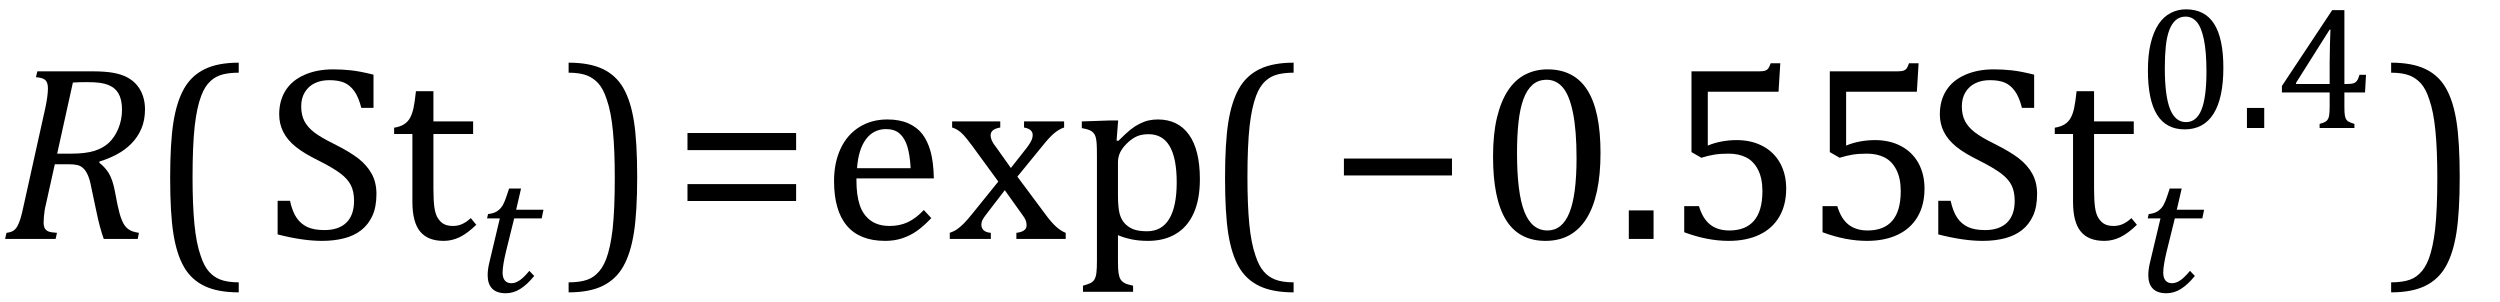 <?xml version="1.0" encoding="UTF-8" standalone="no"?><svg xmlns="http://www.w3.org/2000/svg" xmlns:xlink="http://www.w3.org/1999/xlink" stroke-dasharray="none" shape-rendering="auto" font-family="'Dialog'" width="198.813" text-rendering="auto" fill-opacity="1" contentScriptType="text/ecmascript" color-interpolation="auto" color-rendering="auto" preserveAspectRatio="xMidYMid meet" font-size="12" fill="black" stroke="black" image-rendering="auto" stroke-miterlimit="10" zoomAndPan="magnify" version="1.0" stroke-linecap="square" stroke-linejoin="miter" contentStyleType="text/css" font-style="normal" height="24" stroke-width="1" stroke-dashoffset="0" font-weight="normal" stroke-opacity="1" y="-5"><!--Converted from MathML using JEuclid--><defs id="genericDefs"/><g><g text-rendering="optimizeLegibility" transform="translate(0,19)" color-rendering="optimizeQuality" color-interpolation="linearRGB" image-rendering="optimizeQuality"><path d="M7.906 -6.047 Q8.375 -5.688 8.664 -5.203 Q8.953 -4.719 9.125 -3.844 L9.344 -2.719 Q9.422 -2.359 9.5 -2.062 Q9.578 -1.766 9.695 -1.484 Q9.812 -1.203 9.938 -1.039 Q10.062 -0.875 10.219 -0.766 Q10.375 -0.656 10.562 -0.594 Q10.75 -0.531 11.047 -0.484 L10.953 0 L8.25 0 Q7.938 -0.875 7.688 -2.078 L7.25 -4.141 Q7.156 -4.672 7 -5.039 Q6.844 -5.406 6.633 -5.609 Q6.422 -5.812 6.148 -5.875 Q5.875 -5.938 5.469 -5.938 L4.359 -5.938 L3.672 -2.844 Q3.578 -2.469 3.547 -2.242 Q3.516 -2.016 3.492 -1.766 Q3.469 -1.516 3.469 -1.312 Q3.469 -1.016 3.562 -0.844 Q3.656 -0.672 3.852 -0.594 Q4.047 -0.516 4.531 -0.484 L4.422 0 L0.406 0 L0.516 -0.484 Q0.891 -0.531 1.078 -0.664 Q1.266 -0.797 1.391 -1.031 Q1.516 -1.266 1.625 -1.602 Q1.734 -1.938 1.938 -2.906 L3.609 -10.438 Q3.812 -11.406 3.812 -11.969 Q3.812 -12.453 3.594 -12.641 Q3.375 -12.828 2.859 -12.859 L2.969 -13.328 L7.312 -13.328 Q8.344 -13.328 9 -13.211 Q9.656 -13.094 10.125 -12.844 Q10.594 -12.594 10.906 -12.211 Q11.219 -11.828 11.375 -11.344 Q11.531 -10.859 11.531 -10.312 Q11.531 -9.438 11.242 -8.766 Q10.953 -8.094 10.453 -7.586 Q9.953 -7.078 9.297 -6.727 Q8.641 -6.375 7.906 -6.156 L7.906 -6.047 ZM5.688 -6.781 Q6.766 -6.781 7.469 -6.992 Q8.172 -7.203 8.641 -7.633 Q9.109 -8.062 9.406 -8.766 Q9.703 -9.469 9.703 -10.281 Q9.703 -10.703 9.625 -11.031 Q9.547 -11.359 9.422 -11.57 Q9.297 -11.781 9.102 -11.953 Q8.906 -12.125 8.617 -12.242 Q8.328 -12.359 7.938 -12.414 Q7.547 -12.469 6.891 -12.469 Q6.375 -12.469 5.797 -12.438 L4.547 -6.781 L5.688 -6.781 Z" stroke="none"/></g><g text-rendering="optimizeLegibility" transform="translate(11.766,19)" color-rendering="optimizeQuality" color-interpolation="linearRGB" image-rendering="optimizeQuality"><path d="M7.219 4.25 Q5.562 4.25 4.508 3.75 Q3.453 3.25 2.867 2.234 Q2.281 1.219 2.023 -0.414 Q1.766 -2.047 1.766 -4.844 Q1.766 -7.625 2.023 -9.266 Q2.281 -10.906 2.867 -11.945 Q3.453 -12.984 4.508 -13.5 Q5.562 -14.016 7.219 -14.016 L7.219 -13.219 Q6.531 -13.219 6 -13.094 Q5.406 -12.953 4.984 -12.562 Q4.516 -12.141 4.234 -11.375 Q3.891 -10.469 3.719 -8.984 Q3.547 -7.406 3.547 -4.922 Q3.547 -2.719 3.695 -1.18 Q3.844 0.359 4.188 1.328 Q4.453 2.156 4.859 2.609 Q5.219 3.016 5.719 3.219 Q6.297 3.453 7.219 3.453 L7.219 4.25 Z" stroke="none"/></g><g text-rendering="optimizeLegibility" transform="translate(20.984,19)" color-rendering="optimizeQuality" color-interpolation="linearRGB" image-rendering="optimizeQuality"><path d="M2.078 -3.031 Q2.266 -2.172 2.602 -1.68 Q2.938 -1.188 3.461 -0.945 Q3.984 -0.703 4.812 -0.703 Q5.953 -0.703 6.562 -1.297 Q7.172 -1.891 7.172 -3.031 Q7.172 -3.766 6.922 -4.266 Q6.672 -4.766 6.094 -5.203 Q5.516 -5.641 4.344 -6.234 Q3.188 -6.797 2.523 -7.336 Q1.859 -7.875 1.539 -8.516 Q1.219 -9.156 1.219 -9.906 Q1.219 -11 1.727 -11.805 Q2.234 -12.609 3.227 -13.047 Q4.219 -13.484 5.5 -13.484 Q6.234 -13.484 6.945 -13.406 Q7.656 -13.328 8.719 -13.062 L8.719 -10.422 L7.75 -10.422 Q7.531 -11.281 7.188 -11.758 Q6.844 -12.234 6.383 -12.43 Q5.922 -12.625 5.203 -12.625 Q4.562 -12.625 4.062 -12.391 Q3.562 -12.156 3.266 -11.68 Q2.969 -11.203 2.969 -10.547 Q2.969 -9.859 3.219 -9.375 Q3.469 -8.891 3.992 -8.484 Q4.516 -8.078 5.562 -7.562 Q6.812 -6.938 7.5 -6.406 Q8.188 -5.875 8.57 -5.188 Q8.953 -4.5 8.953 -3.578 Q8.953 -2.547 8.633 -1.844 Q8.312 -1.141 7.742 -0.695 Q7.172 -0.25 6.375 -0.047 Q5.578 0.156 4.625 0.156 Q3.094 0.156 1.094 -0.359 L1.094 -3.031 L2.078 -3.031 ZM10.359 -8.844 Q10.844 -8.922 11.148 -9.117 Q11.453 -9.312 11.625 -9.625 Q11.797 -9.938 11.898 -10.398 Q12 -10.859 12.094 -11.75 L13.484 -11.75 L13.484 -9.344 L16.641 -9.344 L16.641 -8.344 L13.484 -8.344 L13.484 -4 Q13.484 -3.062 13.562 -2.5 Q13.641 -1.938 13.859 -1.617 Q14.078 -1.297 14.352 -1.164 Q14.625 -1.031 15.047 -1.031 Q15.438 -1.031 15.781 -1.188 Q16.125 -1.344 16.453 -1.656 L16.891 -1.125 Q16.203 -0.453 15.586 -0.148 Q14.969 0.156 14.297 0.156 Q13.031 0.156 12.422 -0.594 Q11.812 -1.344 11.812 -2.938 L11.812 -8.344 L10.359 -8.344 L10.359 -8.844 Z" stroke="none"/></g><g text-rendering="optimizeLegibility" transform="translate(37.875,23.211)" color-rendering="optimizeQuality" color-interpolation="linearRGB" image-rendering="optimizeQuality"><path d="M4.609 -1.266 Q4.047 -0.578 3.5 -0.234 Q2.953 0.109 2.344 0.109 Q1.625 0.109 1.266 -0.258 Q0.906 -0.625 0.906 -1.328 Q0.906 -1.766 1.031 -2.297 L1.875 -5.844 L0.859 -5.844 L0.938 -6.188 Q1.344 -6.234 1.578 -6.367 Q1.812 -6.5 1.977 -6.703 Q2.141 -6.906 2.273 -7.242 Q2.406 -7.578 2.609 -8.219 L3.562 -8.219 L3.172 -6.531 L5.344 -6.531 L5.203 -5.844 L3.016 -5.844 L2.359 -3.188 Q2.094 -2.078 2.094 -1.531 Q2.094 -1.125 2.273 -0.906 Q2.453 -0.688 2.797 -0.688 Q3.125 -0.688 3.469 -0.93 Q3.812 -1.172 4.219 -1.672 L4.609 -1.266 Z" stroke="none"/></g><g text-rendering="optimizeLegibility" transform="translate(44.797,19)" color-rendering="optimizeQuality" color-interpolation="linearRGB" image-rendering="optimizeQuality"><path d="M0.422 -14.016 Q2.078 -14.016 3.133 -13.516 Q4.188 -13.016 4.773 -12 Q5.359 -10.984 5.617 -9.352 Q5.875 -7.719 5.875 -4.922 Q5.875 -2.156 5.617 -0.508 Q5.359 1.141 4.773 2.18 Q4.188 3.219 3.133 3.734 Q2.078 4.25 0.422 4.25 L0.422 3.453 Q1.109 3.453 1.625 3.328 Q2.234 3.188 2.641 2.797 Q3.109 2.375 3.406 1.609 Q3.75 0.703 3.922 -0.781 Q4.094 -2.359 4.094 -4.844 Q4.094 -7.047 3.945 -8.586 Q3.797 -10.125 3.453 -11.094 Q3.188 -11.922 2.781 -12.375 Q2.406 -12.781 1.922 -12.984 Q1.344 -13.219 0.422 -13.219 L0.422 -14.016 Z" stroke="none"/></g><g text-rendering="optimizeLegibility" transform="translate(53.453,19)" color-rendering="optimizeQuality" color-interpolation="linearRGB" image-rendering="optimizeQuality"><path d="M1.219 -7.062 L1.219 -8.422 L9.859 -8.422 L9.859 -7.062 L1.219 -7.062 ZM1.219 -3.016 L1.219 -4.359 L9.859 -4.359 L9.859 -3.016 L1.219 -3.016 Z" stroke="none"/></g><g text-rendering="optimizeLegibility" transform="translate(65.312,19)" color-rendering="optimizeQuality" color-interpolation="linearRGB" image-rendering="optimizeQuality"><path d="M8.75 -1.656 Q8.125 -1 7.602 -0.633 Q7.078 -0.266 6.453 -0.055 Q5.828 0.156 5.078 0.156 Q3.062 0.156 2.039 -1.047 Q1.016 -2.25 1.016 -4.609 Q1.016 -6.062 1.539 -7.18 Q2.062 -8.297 3.031 -8.898 Q4 -9.5 5.25 -9.5 Q6.234 -9.5 6.93 -9.188 Q7.625 -8.875 8.039 -8.336 Q8.453 -7.797 8.688 -6.969 Q8.922 -6.141 8.953 -4.812 L2.797 -4.812 L2.797 -4.641 Q2.797 -3.484 3.055 -2.703 Q3.312 -1.922 3.906 -1.477 Q4.5 -1.031 5.438 -1.031 Q6.234 -1.031 6.875 -1.328 Q7.516 -1.625 8.156 -2.297 L8.75 -1.656 ZM7.109 -5.625 Q7.047 -6.688 6.844 -7.352 Q6.641 -8.016 6.234 -8.375 Q5.828 -8.734 5.156 -8.734 Q4.156 -8.734 3.555 -7.93 Q2.953 -7.125 2.844 -5.625 L7.109 -5.625 ZM15.078 -5.641 L16.344 -7.25 Q16.547 -7.516 16.68 -7.766 Q16.812 -8.016 16.812 -8.266 Q16.812 -8.5 16.641 -8.648 Q16.469 -8.797 16.125 -8.859 L16.125 -9.344 L19.312 -9.344 L19.312 -8.859 Q18.953 -8.75 18.562 -8.438 Q18.172 -8.125 17.625 -7.438 L15.594 -4.953 L17.828 -1.953 Q18.297 -1.312 18.68 -0.969 Q19.062 -0.625 19.438 -0.484 L19.438 0 L15.516 0 L15.516 -0.484 Q16.328 -0.578 16.328 -1.078 Q16.328 -1.297 16.258 -1.477 Q16.188 -1.656 16 -1.906 L14.594 -3.875 L13.094 -1.922 Q12.922 -1.703 12.828 -1.523 Q12.734 -1.344 12.734 -1.125 Q12.734 -0.859 12.914 -0.688 Q13.094 -0.516 13.484 -0.484 L13.484 0 L10.219 0 L10.219 -0.484 Q10.547 -0.594 10.805 -0.773 Q11.062 -0.953 11.336 -1.227 Q11.609 -1.5 12.047 -2.047 L14.078 -4.562 L12 -7.406 Q11.562 -8 11.312 -8.266 Q11.062 -8.531 10.844 -8.664 Q10.625 -8.797 10.406 -8.859 L10.406 -9.344 L14.234 -9.344 L14.234 -8.859 Q13.469 -8.734 13.469 -8.25 Q13.469 -8.031 13.57 -7.805 Q13.672 -7.578 13.891 -7.312 L15.078 -5.641 ZM23.594 -0.297 L23.594 1.766 Q23.594 2.406 23.641 2.719 Q23.688 3.031 23.797 3.211 Q23.906 3.391 24.117 3.508 Q24.328 3.625 24.797 3.719 L24.797 4.203 L20.812 4.203 L20.812 3.719 Q21.156 3.625 21.383 3.523 Q21.609 3.422 21.727 3.219 Q21.844 3.016 21.883 2.672 Q21.922 2.328 21.922 1.766 L21.922 -6.609 Q21.922 -7.312 21.898 -7.609 Q21.875 -7.906 21.82 -8.102 Q21.766 -8.297 21.648 -8.43 Q21.531 -8.562 21.344 -8.648 Q21.156 -8.734 20.719 -8.812 L20.719 -9.344 L23.016 -9.422 L23.609 -9.422 L23.484 -7.828 L23.625 -7.797 Q24.234 -8.406 24.586 -8.688 Q24.938 -8.969 25.312 -9.156 Q25.688 -9.344 26.031 -9.422 Q26.375 -9.5 26.766 -9.5 Q28.375 -9.5 29.242 -8.289 Q30.109 -7.078 30.109 -4.75 Q30.109 -3.141 29.617 -2.047 Q29.125 -0.953 28.195 -0.398 Q27.266 0.156 25.984 0.156 Q25.25 0.156 24.664 0.031 Q24.078 -0.094 23.594 -0.297 ZM23.594 -3.516 Q23.594 -2.578 23.711 -2.07 Q23.828 -1.562 24.125 -1.242 Q24.422 -0.922 24.828 -0.766 Q25.234 -0.609 25.906 -0.609 Q27.078 -0.609 27.672 -1.594 Q28.266 -2.578 28.266 -4.5 Q28.266 -8.328 26.031 -8.328 Q25.484 -8.328 25.094 -8.156 Q24.703 -7.984 24.312 -7.602 Q23.922 -7.219 23.758 -6.859 Q23.594 -6.5 23.594 -6.094 L23.594 -3.516 Z" stroke="none"/></g><g text-rendering="optimizeLegibility" transform="translate(95.656,19)" color-rendering="optimizeQuality" color-interpolation="linearRGB" image-rendering="optimizeQuality"><path d="M7.219 4.25 Q5.562 4.25 4.508 3.75 Q3.453 3.25 2.867 2.234 Q2.281 1.219 2.023 -0.414 Q1.766 -2.047 1.766 -4.844 Q1.766 -7.625 2.023 -9.266 Q2.281 -10.906 2.867 -11.945 Q3.453 -12.984 4.508 -13.5 Q5.562 -14.016 7.219 -14.016 L7.219 -13.219 Q6.531 -13.219 6 -13.094 Q5.406 -12.953 4.984 -12.562 Q4.516 -12.141 4.234 -11.375 Q3.891 -10.469 3.719 -8.984 Q3.547 -7.406 3.547 -4.922 Q3.547 -2.719 3.695 -1.18 Q3.844 0.359 4.188 1.328 Q4.453 2.156 4.859 2.609 Q5.219 3.016 5.719 3.219 Q6.297 3.453 7.219 3.453 L7.219 4.25 Z" stroke="none"/></g><g text-rendering="optimizeLegibility" transform="translate(105.641,19)" color-rendering="optimizeQuality" color-interpolation="linearRGB" image-rendering="optimizeQuality"><path d="M1.234 -5.047 L1.234 -6.391 L9.828 -6.391 L9.828 -5.047 L1.234 -5.047 Z" stroke="none"/></g><g text-rendering="optimizeLegibility" transform="translate(117.469,19)" color-rendering="optimizeQuality" color-interpolation="linearRGB" image-rendering="optimizeQuality"><path d="M5.438 0.156 Q3.328 0.156 2.297 -1.508 Q1.266 -3.172 1.266 -6.547 Q1.266 -8.344 1.578 -9.648 Q1.891 -10.953 2.461 -11.812 Q3.031 -12.672 3.836 -13.078 Q4.641 -13.484 5.594 -13.484 Q7.719 -13.484 8.766 -11.836 Q9.812 -10.188 9.812 -6.844 Q9.812 -3.391 8.695 -1.617 Q7.578 0.156 5.438 0.156 ZM3.172 -6.844 Q3.172 -3.656 3.758 -2.164 Q4.344 -0.672 5.594 -0.672 Q6.766 -0.672 7.336 -2.078 Q7.906 -3.484 7.906 -6.422 Q7.906 -8.656 7.617 -10.055 Q7.328 -11.453 6.805 -12.055 Q6.281 -12.656 5.531 -12.656 Q4.859 -12.656 4.406 -12.258 Q3.953 -11.859 3.68 -11.109 Q3.406 -10.359 3.289 -9.273 Q3.172 -8.188 3.172 -6.844 ZM14.031 -2.266 L14.031 0 L12.062 0 L12.062 -2.266 L14.031 -2.266 ZM16.469 -0.531 L16.469 -2.609 L17.641 -2.609 Q17.938 -1.609 18.531 -1.141 Q19.125 -0.672 20.062 -0.672 Q21.359 -0.672 22.023 -1.453 Q22.688 -2.234 22.688 -3.797 Q22.688 -4.828 22.336 -5.508 Q21.984 -6.188 21.391 -6.484 Q20.797 -6.781 20 -6.781 Q19.344 -6.781 18.859 -6.703 Q18.375 -6.625 17.828 -6.453 L17.047 -6.906 L17.047 -13.328 L22.438 -13.328 Q22.766 -13.328 22.914 -13.383 Q23.062 -13.438 23.148 -13.547 Q23.234 -13.656 23.344 -13.969 L24.109 -13.969 L23.969 -11.703 L18.344 -11.703 L18.344 -7.422 Q18.859 -7.641 19.453 -7.75 Q20.047 -7.859 20.641 -7.859 Q21.812 -7.859 22.711 -7.383 Q23.609 -6.906 24.094 -6.031 Q24.578 -5.156 24.578 -4 Q24.578 -2.703 24.031 -1.766 Q23.484 -0.828 22.453 -0.336 Q21.422 0.156 20 0.156 Q18.312 0.156 16.469 -0.531 ZM27.469 -0.531 L27.469 -2.609 L28.641 -2.609 Q28.938 -1.609 29.531 -1.141 Q30.125 -0.672 31.062 -0.672 Q32.359 -0.672 33.023 -1.453 Q33.688 -2.234 33.688 -3.797 Q33.688 -4.828 33.336 -5.508 Q32.984 -6.188 32.391 -6.484 Q31.797 -6.781 31 -6.781 Q30.344 -6.781 29.859 -6.703 Q29.375 -6.625 28.828 -6.453 L28.047 -6.906 L28.047 -13.328 L33.438 -13.328 Q33.766 -13.328 33.914 -13.383 Q34.062 -13.438 34.148 -13.547 Q34.234 -13.656 34.344 -13.969 L35.109 -13.969 L34.969 -11.703 L29.344 -11.703 L29.344 -7.422 Q29.859 -7.641 30.453 -7.75 Q31.047 -7.859 31.641 -7.859 Q32.812 -7.859 33.711 -7.383 Q34.609 -6.906 35.094 -6.031 Q35.578 -5.156 35.578 -4 Q35.578 -2.703 35.031 -1.766 Q34.484 -0.828 33.453 -0.336 Q32.422 0.156 31 0.156 Q29.312 0.156 27.469 -0.531 Z" stroke="none"/></g><g text-rendering="optimizeLegibility" transform="translate(153.047,19)" color-rendering="optimizeQuality" color-interpolation="linearRGB" image-rendering="optimizeQuality"><path d="M2.078 -3.031 Q2.266 -2.172 2.602 -1.68 Q2.938 -1.188 3.461 -0.945 Q3.984 -0.703 4.812 -0.703 Q5.953 -0.703 6.562 -1.297 Q7.172 -1.891 7.172 -3.031 Q7.172 -3.766 6.922 -4.266 Q6.672 -4.766 6.094 -5.203 Q5.516 -5.641 4.344 -6.234 Q3.188 -6.797 2.523 -7.336 Q1.859 -7.875 1.539 -8.516 Q1.219 -9.156 1.219 -9.906 Q1.219 -11 1.727 -11.805 Q2.234 -12.609 3.227 -13.047 Q4.219 -13.484 5.5 -13.484 Q6.234 -13.484 6.945 -13.406 Q7.656 -13.328 8.719 -13.062 L8.719 -10.422 L7.75 -10.422 Q7.531 -11.281 7.188 -11.758 Q6.844 -12.234 6.383 -12.43 Q5.922 -12.625 5.203 -12.625 Q4.562 -12.625 4.062 -12.391 Q3.562 -12.156 3.266 -11.68 Q2.969 -11.203 2.969 -10.547 Q2.969 -9.859 3.219 -9.375 Q3.469 -8.891 3.992 -8.484 Q4.516 -8.078 5.562 -7.562 Q6.812 -6.938 7.5 -6.406 Q8.188 -5.875 8.57 -5.188 Q8.953 -4.5 8.953 -3.578 Q8.953 -2.547 8.633 -1.844 Q8.312 -1.141 7.742 -0.695 Q7.172 -0.25 6.375 -0.047 Q5.578 0.156 4.625 0.156 Q3.094 0.156 1.094 -0.359 L1.094 -3.031 L2.078 -3.031 ZM10.359 -8.844 Q10.844 -8.922 11.148 -9.117 Q11.453 -9.312 11.625 -9.625 Q11.797 -9.938 11.898 -10.398 Q12 -10.859 12.094 -11.75 L13.484 -11.75 L13.484 -9.344 L16.641 -9.344 L16.641 -8.344 L13.484 -8.344 L13.484 -4 Q13.484 -3.062 13.562 -2.5 Q13.641 -1.938 13.859 -1.617 Q14.078 -1.297 14.352 -1.164 Q14.625 -1.031 15.047 -1.031 Q15.438 -1.031 15.781 -1.188 Q16.125 -1.344 16.453 -1.656 L16.891 -1.125 Q16.203 -0.453 15.586 -0.148 Q14.969 0.156 14.297 0.156 Q13.031 0.156 12.422 -0.594 Q11.812 -1.344 11.812 -2.938 L11.812 -8.344 L10.359 -8.344 L10.359 -8.844 Z" stroke="none"/></g><g text-rendering="optimizeLegibility" transform="translate(169.938,23.211)" color-rendering="optimizeQuality" color-interpolation="linearRGB" image-rendering="optimizeQuality"><path d="M4.609 -1.266 Q4.047 -0.578 3.5 -0.234 Q2.953 0.109 2.344 0.109 Q1.625 0.109 1.266 -0.258 Q0.906 -0.625 0.906 -1.328 Q0.906 -1.766 1.031 -2.297 L1.875 -5.844 L0.859 -5.844 L0.938 -6.188 Q1.344 -6.234 1.578 -6.367 Q1.812 -6.5 1.977 -6.703 Q2.141 -6.906 2.273 -7.242 Q2.406 -7.578 2.609 -8.219 L3.562 -8.219 L3.172 -6.531 L5.344 -6.531 L5.203 -5.844 L3.016 -5.844 L2.359 -3.188 Q2.094 -2.078 2.094 -1.531 Q2.094 -1.125 2.273 -0.906 Q2.453 -0.688 2.797 -0.688 Q3.125 -0.688 3.469 -0.93 Q3.812 -1.172 4.219 -1.672 L4.609 -1.266 Z" stroke="none"/></g><g text-rendering="optimizeLegibility" transform="translate(169.938,10.18)" color-rendering="optimizeQuality" color-interpolation="linearRGB" image-rendering="optimizeQuality"><path d="M3.797 0.109 Q2.328 0.109 1.602 -1.055 Q0.875 -2.219 0.875 -4.578 Q0.875 -5.844 1.102 -6.758 Q1.328 -7.672 1.727 -8.266 Q2.125 -8.859 2.688 -9.148 Q3.25 -9.438 3.906 -9.438 Q5.406 -9.438 6.141 -8.281 Q6.875 -7.125 6.875 -4.797 Q6.875 -2.375 6.094 -1.133 Q5.312 0.109 3.797 0.109 ZM2.219 -4.781 Q2.219 -2.562 2.633 -1.516 Q3.047 -0.469 3.906 -0.469 Q4.734 -0.469 5.133 -1.453 Q5.531 -2.438 5.531 -4.484 Q5.531 -6.062 5.328 -7.039 Q5.125 -8.016 4.758 -8.438 Q4.391 -8.859 3.875 -8.859 Q3.406 -8.859 3.086 -8.578 Q2.766 -8.297 2.57 -7.773 Q2.375 -7.25 2.297 -6.492 Q2.219 -5.734 2.219 -4.781 ZM10.125 -1.594 L10.125 0 L8.75 0 L8.75 -1.594 L10.125 -1.594 ZM14.531 -0.328 Q14.953 -0.438 15.094 -0.578 Q15.234 -0.719 15.281 -0.961 Q15.328 -1.203 15.328 -1.703 L15.328 -2.828 L11.531 -2.828 L11.531 -3.344 L15.531 -9.375 L16.5 -9.375 L16.5 -3.5 L16.641 -3.5 Q17.047 -3.5 17.219 -3.555 Q17.391 -3.609 17.5 -3.758 Q17.609 -3.906 17.703 -4.234 L18.219 -4.234 L18.141 -2.828 L16.5 -2.828 L16.5 -1.703 Q16.5 -1.25 16.531 -1.039 Q16.562 -0.828 16.633 -0.703 Q16.703 -0.578 16.844 -0.5 Q16.984 -0.422 17.297 -0.328 L17.297 0 L14.531 0 L14.531 -0.328 ZM12.656 -3.5 L15.328 -3.5 L15.328 -5.203 Q15.328 -5.844 15.352 -6.641 Q15.375 -7.438 15.391 -7.828 L15.328 -7.828 L12.656 -3.594 L12.656 -3.5 Z" stroke="none"/></g><g text-rendering="optimizeLegibility" transform="translate(189.734,19)" color-rendering="optimizeQuality" color-interpolation="linearRGB" image-rendering="optimizeQuality"><path d="M0.422 -14.016 Q2.078 -14.016 3.133 -13.516 Q4.188 -13.016 4.773 -12 Q5.359 -10.984 5.617 -9.352 Q5.875 -7.719 5.875 -4.922 Q5.875 -2.156 5.617 -0.508 Q5.359 1.141 4.773 2.18 Q4.188 3.219 3.133 3.734 Q2.078 4.25 0.422 4.25 L0.422 3.453 Q1.109 3.453 1.625 3.328 Q2.234 3.188 2.641 2.797 Q3.109 2.375 3.406 1.609 Q3.75 0.703 3.922 -0.781 Q4.094 -2.359 4.094 -4.844 Q4.094 -7.047 3.945 -8.586 Q3.797 -10.125 3.453 -11.094 Q3.188 -11.922 2.781 -12.375 Q2.406 -12.781 1.922 -12.984 Q1.344 -13.219 0.422 -13.219 L0.422 -14.016 Z" stroke="none"/></g></g></svg>